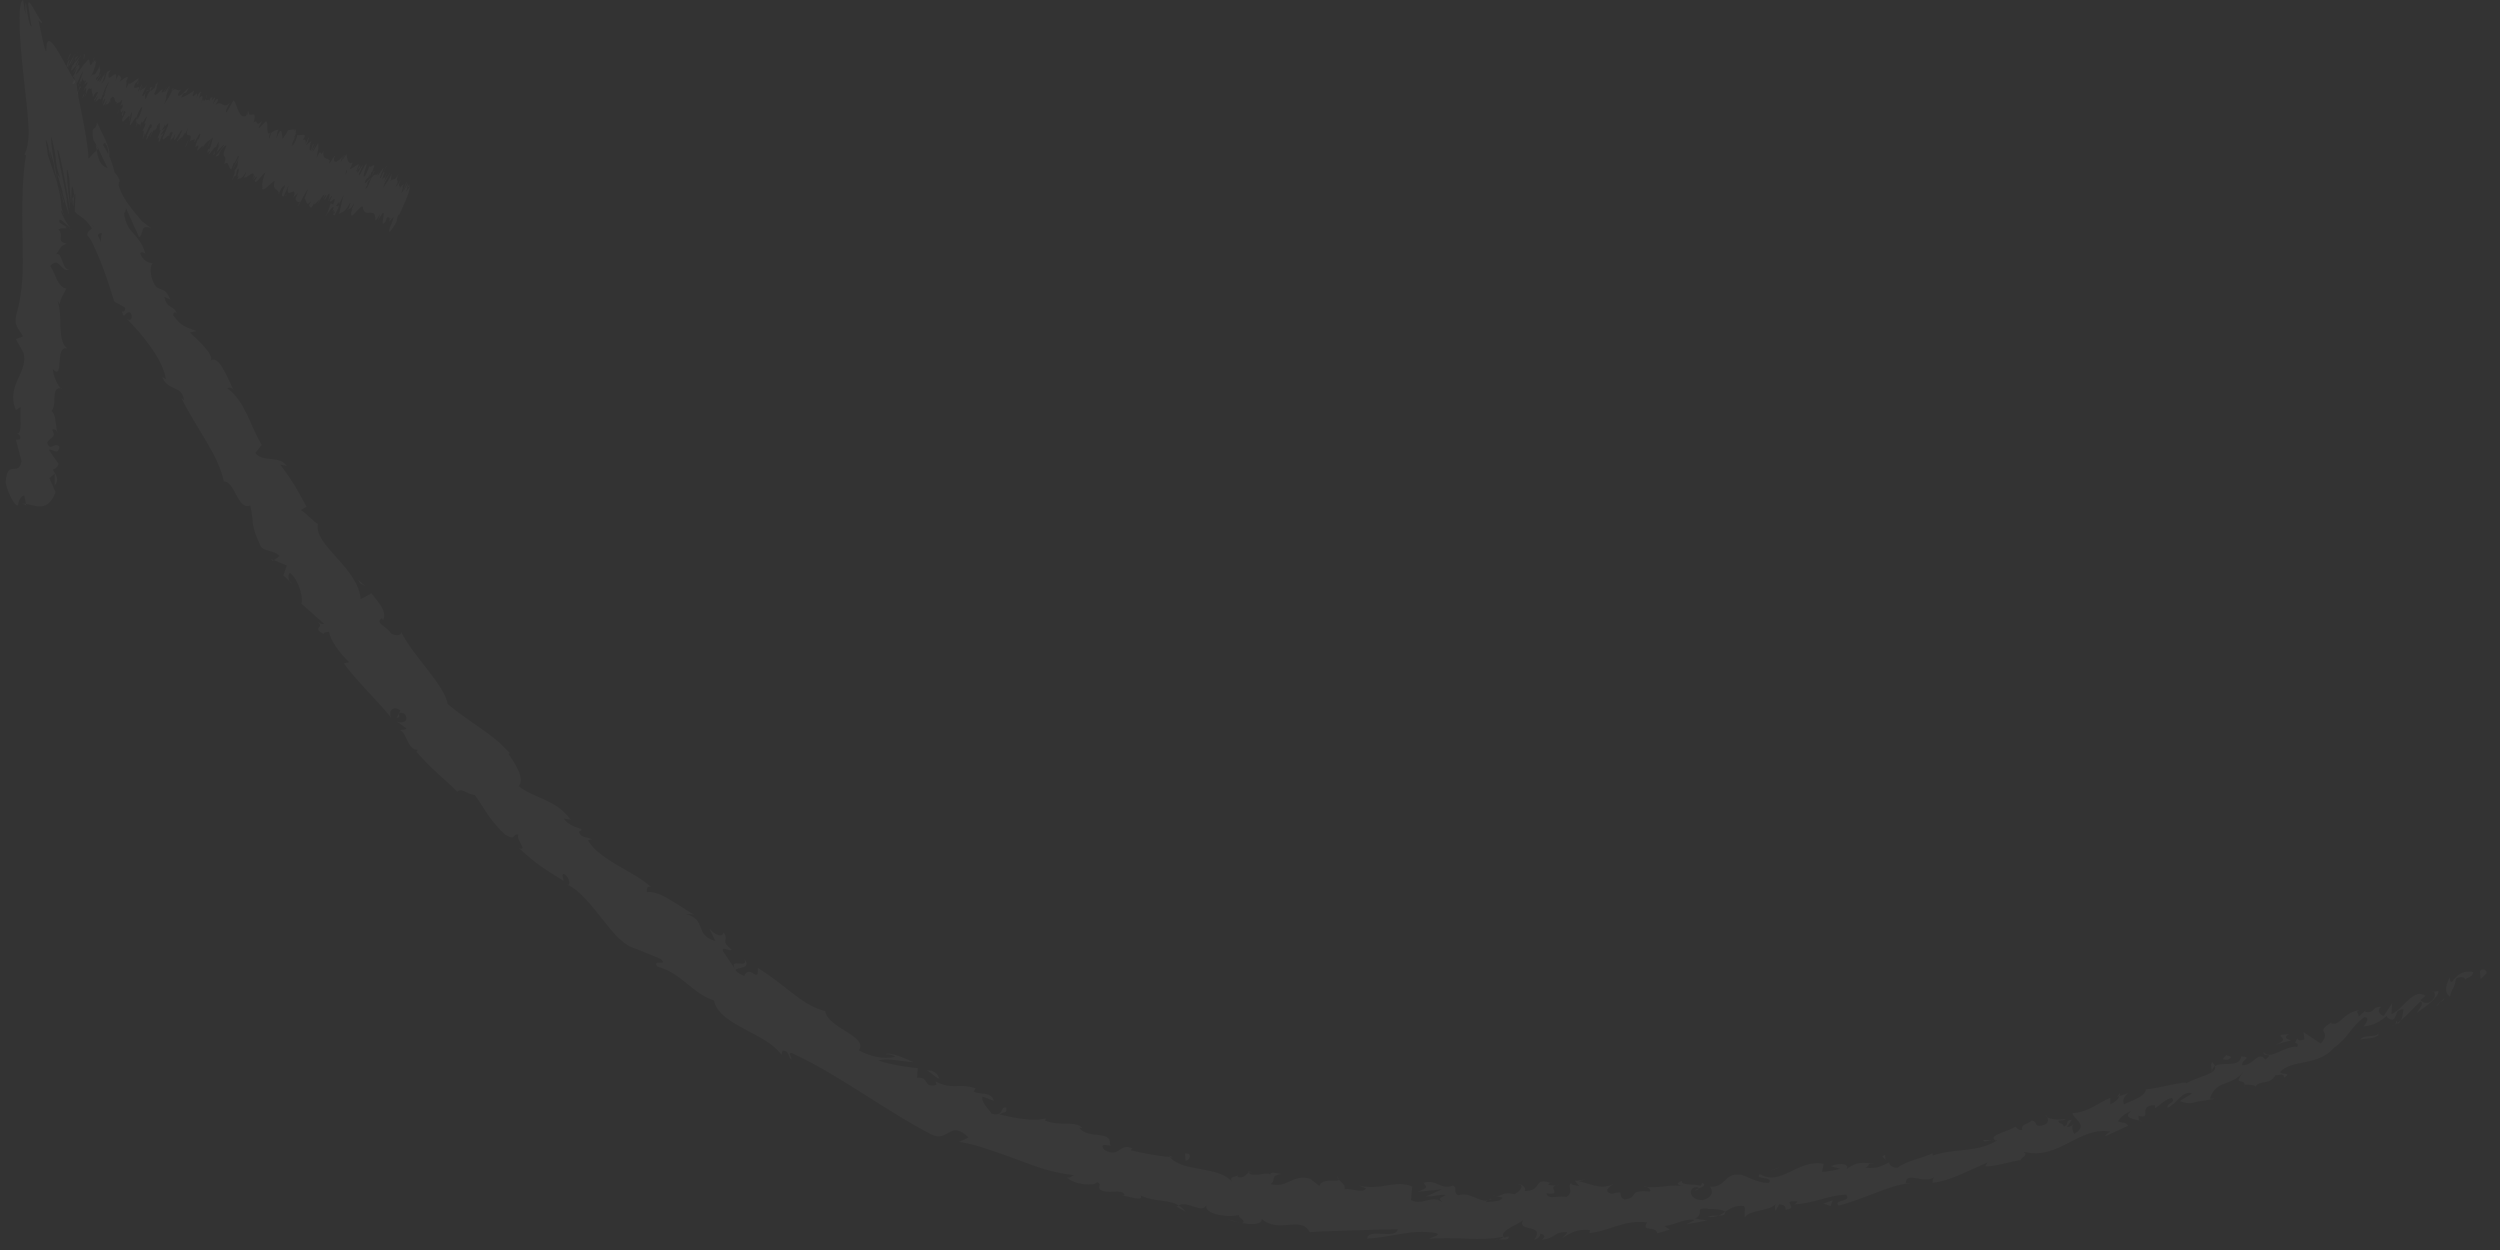 <?xml version="1.0" encoding="UTF-8"?> <svg xmlns="http://www.w3.org/2000/svg" width="166" height="83" viewBox="0 0 166 83" fill="none"><rect x="0" y="0" width="166" height="83" fill="#333333" stroke="none"/> <path d="M165.105 64.634C165.141 64.46 164.934 64.237 164.667 64.457L164.708 65.016L165.105 64.634Z" fill="white" fill-opacity="0.03"></path> <path d="M162.67 64.902C162.441 65.299 162.238 65.891 162.68 66.185C162.799 65.573 162.979 65.711 163.074 65.003C163.339 64.794 163.664 64.871 163.704 65.06C163.745 64.889 164.215 64.909 164.218 64.543C163.646 64.413 163.161 64.657 162.807 65.211C162.645 65.169 162.689 64.998 162.67 64.902Z" fill="white" fill-opacity="0.03"></path> <path d="M132.244 75.716L132.46 75.719C132.397 75.702 132.323 75.703 132.244 75.716Z" fill="white" fill-opacity="0.03"></path> <path d="M112.578 79.047C112.728 79.018 112.785 78.961 112.788 78.914C112.651 78.963 112.54 79.007 112.578 79.047Z" fill="white" fill-opacity="0.03"></path> <path d="M109.147 78.798C109.221 78.809 109.282 78.81 109.349 78.815C109.269 78.775 109.191 78.757 109.147 78.798Z" fill="white" fill-opacity="0.03"></path> <path d="M132.244 75.716L131.687 75.693C131.692 75.861 131.983 75.746 132.244 75.716Z" fill="white" fill-opacity="0.03"></path> <path d="M159.205 68.007C159.296 67.936 159.361 67.852 159.411 67.758C159.337 67.819 159.264 67.874 159.186 67.927C159.192 67.954 159.198 67.977 159.205 68.007Z" fill="white" fill-opacity="0.03"></path> <path d="M140.568 72.837L140.722 72.786C140.749 72.716 140.77 72.636 140.785 72.549L140.568 72.837Z" fill="white" fill-opacity="0.03"></path> <path d="M146.902 70.528C146.753 70.564 146.856 70.985 146.867 71.181C146.885 70.985 146.961 70.866 147.075 70.787C147.048 70.71 146.994 70.626 146.902 70.528Z" fill="white" fill-opacity="0.03"></path> <path d="M157.075 67.085L157.222 66.951C157.184 66.989 157.116 67.04 157.075 67.085Z" fill="white" fill-opacity="0.03"></path> <path d="M135.929 74.171C135.9 74.113 135.861 74.066 135.827 74.041C135.842 74.093 135.88 74.135 135.929 74.171Z" fill="white" fill-opacity="0.03"></path> <path d="M4.103 25.787C4.072 25.781 4.053 25.788 4.026 25.785C4.069 25.826 4.099 25.839 4.103 25.787Z" fill="white" fill-opacity="0.03"></path> <path d="M1.742 33.569L1.722 33.46C1.641 33.446 1.561 33.432 1.481 33.429L1.742 33.569Z" fill="white" fill-opacity="0.03"></path> <path d="M102.95 78.545C102.962 78.548 102.966 78.549 102.977 78.552C103.138 78.497 103.046 78.509 102.95 78.545Z" fill="white" fill-opacity="0.03"></path> <path d="M49.432 63.692C49.749 64.371 48.289 63.513 48.851 64.41C48.873 64.221 49.954 64.348 49.432 63.692Z" fill="white" fill-opacity="0.03"></path> <path d="M159.02 68.033C158.938 68.077 158.854 68.121 158.767 68.157C158.89 68.115 158.967 68.077 159.02 68.033Z" fill="white" fill-opacity="0.03"></path> <path d="M48.851 64.41L48.91 64.503C48.886 64.465 48.872 64.443 48.851 64.41Z" fill="white" fill-opacity="0.03"></path> <path d="M88.771 78.11C88.79 78.188 88.84 78.252 88.892 78.314C88.893 78.269 88.867 78.212 88.771 78.11Z" fill="white" fill-opacity="0.03"></path> <path d="M99.319 79.419L99.057 79.355C99.16 79.397 99.245 79.413 99.319 79.419Z" fill="white" fill-opacity="0.03"></path> <path d="M83.233 77.909C83.098 77.849 83.061 77.782 82.859 77.801C82.873 77.826 82.888 77.844 82.908 77.864C82.988 77.82 83.085 77.811 83.233 77.909Z" fill="white" fill-opacity="0.03"></path> <path d="M77.611 76.722C77.632 76.761 77.666 76.794 77.693 76.83C77.751 76.836 77.818 76.843 77.876 76.849L77.611 76.722Z" fill="white" fill-opacity="0.03"></path> <path d="M4.253 13.388C4.099 12.952 3.991 12.649 3.895 12.376C4.177 13.224 4.272 13.742 4.253 13.388Z" fill="white" fill-opacity="0.03"></path> <path d="M159.097 67.791C159.113 67.903 159.091 67.974 159.02 68.033C159.079 68 159.133 67.963 159.186 67.927C159.174 67.863 159.151 67.807 159.097 67.791Z" fill="white" fill-opacity="0.03"></path> <path d="M82.397 81.197L81.479 80.955C81.731 81.046 82.065 81.133 82.397 81.197Z" fill="white" fill-opacity="0.03"></path> <path d="M19.388 38.733L19.224 38.586C19.263 38.66 19.316 38.715 19.388 38.733Z" fill="white" fill-opacity="0.03"></path> <path d="M78.715 80.453C78.584 80.267 78.428 80.141 78.261 80.043C78.216 80.068 78.166 80.084 78.13 80.127L78.715 80.453Z" fill="white" fill-opacity="0.03"></path> <path d="M4.831 15.309C4.609 15.173 4.566 15.147 4.523 15.121C4.345 15.01 4.125 14.906 3.966 14.779C3.819 14.268 4.379 14.927 4.663 15.129C4.591 15.035 4.429 14.81 4.29 14.555C4.152 14.305 4.035 14.027 4.048 13.959C4.137 14.094 4.171 14.126 4.281 14.344C4.069 13.893 4.069 13.68 4.056 13.461C4.043 13.227 4.015 12.99 3.76 12.021C3.807 12.131 3.851 12.251 3.891 12.364C3.628 11.628 3.361 10.866 3.172 10.28C3.171 9.989 2.862 8.644 3.203 9.669C3.188 9.815 3.323 10.281 3.427 10.694L3.288 9.933C3.779 11.368 3.445 10.857 3.807 11.995C3.733 11.564 3.6 10.856 3.505 10.219C3.41 9.588 3.353 9.037 3.426 9.124C3.891 11.072 3.56 10.545 3.987 11.819C3.924 11.706 3.861 11.618 3.795 11.556C4.548 13.962 3.739 11.54 4.542 14.178C4.613 14.343 4.554 14.087 4.497 13.773C4.439 13.471 4.384 13.11 4.454 13.311C4.203 11.982 4.077 11.498 3.828 10.13C3.801 9.76 3.891 10.008 3.998 10.461C4.107 10.919 4.239 11.599 4.353 12.226C4.592 13.503 4.723 14.477 4.613 13.401C4.552 12.849 4.466 12.056 4.443 11.611C4.415 11.157 4.466 11.09 4.599 11.812C4.621 12.326 4.652 12.864 4.693 13.424C4.758 13.642 4.741 13.101 4.752 12.726C4.757 12.336 4.806 12.148 4.916 12.872C4.865 13.303 4.773 13.004 4.801 13.235C4.867 13.937 4.866 13.738 4.891 13.459C4.912 13.171 4.94 12.764 5.004 12.91L4.966 14.052C5.089 14.219 5.247 14.284 5.448 14.439C5.647 14.588 5.89 14.829 6.108 15.181C5.978 15.269 5.825 15.326 5.784 15.614C5.916 15.743 6.038 15.934 6.137 16.141L6.383 16.67C6.482 16.89 6.576 17.114 6.666 17.339C7.027 18.238 7.321 19.164 7.585 20.021L8.29 20.416C8.357 20.557 8.242 20.768 8.087 20.657C8.248 21.348 8.357 20.557 8.663 20.77C8.868 21.102 8.668 21.349 8.436 21.191C9.337 22.091 10.819 23.825 11.009 25.178L10.772 25.026C11.101 25.984 12.103 25.562 12.211 26.558L12.051 26.446C13.003 28.389 14.529 30.244 14.86 31.978C15.578 31.896 15.779 33.932 16.613 33.559C16.915 34.832 16.559 34.642 17.295 36.247C17.528 36.652 18.16 36.499 18.566 36.916L18.185 37.194L19.039 37.552L18.813 38.215L19.224 38.586C19.123 38.394 19.134 38.092 19.263 38.041C19.922 38.603 20.164 39.915 19.994 40.067L21.519 41.422C21.34 41.5 21.086 41.273 20.829 41.134C21.859 41.697 20.548 41.586 21.492 42.101C21.498 41.932 21.759 41.989 21.849 41.949C21.918 42.505 22.574 43.401 23.18 43.969L22.824 44.047C23.702 45.249 24.927 46.376 25.983 47.663C25.716 47.105 26.235 46.851 26.589 47.187L26.337 47.655C26.781 47.69 26.144 47.153 26.859 47.391C27.226 47.89 26.705 48.071 26.344 47.909L26.977 48.362C26.894 48.493 26.717 48.412 26.542 48.501C26.982 48.53 27.034 49.81 27.736 49.791L27.653 49.921C28.748 51.184 29.402 51.612 30.367 52.571C30.697 52.294 30.996 52.743 31.526 52.791C31.821 53.197 32.099 53.658 32.412 54.123C32.738 54.576 33.104 55.027 33.551 55.431C34.31 55.861 33.983 55.34 34.434 55.419C34.206 55.742 35.098 56.546 34.454 56.32C35.532 57.279 35.849 57.532 37.43 58.497C37.388 58.246 37.269 58.048 37.444 58.024C37.734 58.194 37.897 58.642 37.737 58.753L37.645 58.726C38.126 58.953 38.538 59.315 38.918 59.737C39.3 60.156 39.67 60.613 40.025 61.071C40.743 61.975 41.436 62.853 42.338 63.025L42.239 63.002L43.857 63.672C44.442 64.19 43.305 63.63 43.623 64.167C44.556 64.447 45.112 64.903 45.64 65.337C46.175 65.761 46.663 66.187 47.409 66.429C47.713 68.082 50.933 68.598 51.889 70.052L51.951 69.77C52.437 69.749 52.301 70.148 52.532 70.351C52.601 70.148 52.269 69.923 52.564 69.92C55.707 71.357 58.639 73.658 61.821 75.32C62.993 75.903 63.053 74.31 64.311 75.527L63.69 75.82C64.355 75.927 64.996 76.106 65.624 76.323C66.258 76.528 66.886 76.749 67.509 76.985C68.133 77.215 68.752 77.458 69.382 77.646C70.016 77.822 70.656 77.963 71.304 78.033C71.124 78.098 71.074 78.241 70.836 78.164C71.243 78.675 72.742 78.786 72.835 78.494C73.209 78.631 72.847 78.778 73.042 78.989C73.509 79.341 74.484 78.897 74.665 79.324C74.697 79.394 74.487 79.399 74.383 79.4C74.771 79.322 75.965 79.878 75.743 79.379C76.623 79.823 77.575 79.62 78.261 80.043C78.85 79.696 79.813 80.64 80.109 80.003C79.898 80.667 81.653 80.871 82.305 80.665C82.068 80.832 82.784 80.978 82.499 81.218C83.183 81.347 83.836 81.297 83.774 80.935C84.909 81.941 86.395 80.693 86.961 81.813C88.008 81.751 89.007 81.724 89.975 81.699C90.946 81.655 91.885 81.634 92.806 81.634C92.687 82.315 90.774 81.524 90.785 82.251C91.675 82.187 92.381 82.029 93.077 81.927C93.775 81.808 94.463 81.737 95.322 81.868C95.766 81.987 95.053 82.153 94.894 82.262C96.652 82.098 98.274 82.448 99.833 82.117C99.828 82.183 99.66 82.249 99.501 82.298C99.807 82.287 100.213 82.401 100.179 82.09L99.881 82.176C99.4 81.725 101.096 81.22 101.146 80.98C100.633 81.88 102.67 81.197 101.86 82.336C102.061 82.276 102.312 82.126 102.263 81.917C102.561 81.976 102.659 82.098 102.36 82.338C103.454 82.163 103.056 81.824 104.046 81.803C104.047 81.954 103.849 82.02 103.751 82.201C104.246 81.889 104.736 81.576 105.576 81.675C105.53 81.768 105.632 81.884 105.382 81.891C106.822 81.802 107.779 80.967 109.364 81.164C108.952 81.856 109.914 81.337 110.043 81.895L110.874 81.65L110.512 81.404C111.252 81.348 111.864 80.879 112.515 81.006L111.991 81.29C112.449 81.218 112.905 81.126 113.36 81.037L112.557 80.911C113.269 80.534 112.403 80.203 113.393 80.249C113.202 80.33 114.125 80.173 114.547 80.463C114.888 80.238 115.235 80.019 115.792 80.081C115.956 80.243 115.761 80.723 115.868 80.83C116.163 80.308 117.568 80.46 117.946 79.895C117.813 80.034 117.849 80.331 117.907 80.385L118.15 79.96C118.507 80.036 118.566 80.086 118.547 80.331C119.575 80.236 118.114 79.668 119.367 79.781C119.277 79.827 119.332 79.877 119.144 79.967C120.382 79.928 121.443 79.354 122.581 79.325C123.013 79.829 121.637 79.643 122.098 80.05C122.891 79.849 123.69 79.529 124.483 79.232C125.273 78.923 126.059 78.644 126.843 78.55L126.543 78.547C126.583 77.718 127.773 78.692 128.465 78.138C128.289 78.24 128.317 78.633 128.348 78.533C129.431 78.425 130.453 77.842 131.967 77.192L131.823 77.442C132.488 77.475 133.468 77.123 134.156 77.036C134.297 76.782 134.684 76.712 134.373 76.482C136.743 77.064 138.056 74.76 140.133 75.146C139.919 75.214 139.678 75.477 139.848 75.426L141.309 74.751C141.079 74.455 141.043 74.613 140.64 74.456C140.767 74.194 141.142 73.901 141.515 73.778C140.91 74.222 141.7 74.315 142.058 74.404C141.974 74.318 142.037 74.172 141.977 74.076C142.97 74.411 141.882 73.361 143.09 73.394L143.095 73.589C143.466 73.36 143.753 73.001 144.203 72.903C144.52 73.226 143.84 73.23 143.924 73.556C144.528 73.327 144.86 72.406 145.546 72.59C145.328 72.79 144.959 72.926 144.74 73.125C145.5 73.36 145.529 73.22 145.999 73.131L145.952 73.136L147.055 72.966L146.748 72.94C147.128 71.66 148.22 72.181 148.977 71.138C148.237 72.136 148.955 71.558 149.049 72.018C149.354 72.036 149.801 72.014 149.737 72.18C150.077 71.642 150.649 72.138 151.119 71.36C151.205 71.485 151.634 71.164 151.669 71.554C152.245 71.19 151.423 71.374 151.405 71.18C152.161 70.323 153.891 70.822 154.973 69.583C156.027 68.806 156.032 68.248 156.998 67.531C157.462 67.581 156.931 68.159 156.931 68.159C157.611 68.094 158.031 67.843 158.508 67.433C158.453 67.602 158.615 67.648 158.856 67.72C159.279 67.473 158.913 67.089 159.588 67.007C159.562 67.205 159.551 67.505 159.411 67.758C159.872 67.385 160.261 66.885 160.732 66.499C160.99 66.66 160.587 67.011 160.473 67.257C161.025 66.856 161.924 66.266 161.917 65.806L161.468 65.871C161.676 65.743 161.741 66.128 161.615 66.277C161.25 66.827 160.81 66.521 160.714 66.403L161.05 66.129C160.268 65.544 159.593 67.01 158.797 67.333L158.839 66.607L158.281 67.458C158.041 67.387 157.775 67.12 158.113 66.856C157.428 66.831 157.722 67.289 157.1 67.194C157.025 67.169 157.037 67.131 157.075 67.085L156.614 67.504C156.664 67.334 156.336 67.137 156.705 67.07C155.588 67.178 155.343 68.214 154.776 67.935L154.841 67.863C153.578 68.655 154.903 68.348 154.105 69.296L152.96 68.532L153.011 69.018C152.864 69.062 152.573 69.148 152.551 68.955C152.155 69.471 152.72 69.103 152.535 69.51C151.693 69.403 150.737 70.467 150.302 69.843C150.192 70.27 151.056 69.829 150.422 70.355C149.914 69.695 149.63 70.815 148.87 70.722C148.91 70.262 149.579 70.232 148.821 70.136C148.703 70.937 147.552 70.464 147.075 70.787C147.248 71.318 146.009 71.439 145.18 71.93C145.174 71.74 143.398 72.247 142.5 72.336L142.494 72.24C142.517 72.829 141.622 73.021 141.027 73.333C140.946 73.006 141.018 72.844 141.309 72.589L140.722 72.786C140.639 73.002 140.483 73.152 140.12 73.338L140.138 72.891C139.365 73.176 138.701 73.861 137.603 73.911C137.658 74.303 138.736 74.701 137.73 75.286C137.628 75.096 137.483 74.762 137.74 74.592C137.656 74.646 137.462 74.864 137.248 74.831L137.576 74.359C137.067 74.353 137.42 74.719 137.037 74.797C136.958 74.506 136.699 74.671 136.684 74.426C136.771 74.37 137.045 74.451 137.154 74.296C136.718 74.366 136.161 74.343 135.929 74.171C136.014 74.326 136.043 74.561 135.746 74.687C134.958 74.939 135.374 74.417 134.868 74.403C134.735 74.663 134.167 74.59 134.275 75.028C134.041 75.089 133.941 74.898 133.819 74.805C133.46 75.108 131.908 75.381 132.496 75.719L132.61 75.72C132.593 75.734 132.57 75.742 132.548 75.757C131.297 76.54 129.658 76.239 128.345 76.728L128.313 76.581C127.542 76.937 126.533 77.096 126.018 77.527C125.776 77.577 125.392 77.376 125.457 77.179C124.859 77.418 124.822 77.603 123.874 77.54C124.449 77.158 123.613 77.358 124.477 77.221C123.644 77.265 123.415 77.046 122.623 77.618C122.846 77.183 121.925 77.252 121.561 77.437L122.178 77.604C121.755 77.738 121.371 77.779 120.98 77.812L121.099 77.276C119.348 76.934 118.273 78.816 116.849 77.955C116.458 78.369 117.789 78.078 117.455 78.543C116.675 78.583 115.779 77.971 115.541 78.002C114.459 77.86 114.654 78.856 113.527 78.795C113.688 78.958 113.878 79.424 113.067 79.688C112.284 79.71 112.038 79.04 112.509 78.84C112.692 78.804 112.789 78.852 112.788 78.914C113.03 78.82 113.345 78.705 113.02 78.544L112.939 78.735C112.538 78.603 111.482 78.719 111.702 78.398C111.138 78.621 111.482 78.716 111.923 78.771C110.91 78.598 110.38 78.901 109.349 78.815C109.518 78.901 109.682 79.099 109.521 79.112C108.01 78.998 108.888 79.5 107.877 79.646C107.282 79.406 108.041 78.975 107.035 79.269C106.402 79.121 106.877 78.797 107.114 78.634C106.208 79.05 105.374 78.493 104.846 78.446L105.326 78.284C105.039 78.38 104.801 78.386 104.559 78.393L104.85 78.746C104.561 78.692 104.319 78.7 104.32 78.549C104.032 78.796 104.567 79.144 103.989 79.489C103.601 79.317 102.823 79.73 102.681 79.242C103.889 79.38 102.539 78.768 103.553 78.659C103.359 78.722 103.12 78.733 102.832 78.672C102.788 78.618 102.872 78.573 102.95 78.545C101.797 78.121 102.431 79.091 101.237 79.086C101.387 78.814 100.959 78.573 100.766 78.632C101.244 78.635 100.997 79.083 100.554 79.293C99.789 79.089 99.721 79.455 99.319 79.419L99.776 79.529C99.618 79.796 99.233 79.752 98.695 79.824C98.654 79.612 99.185 79.69 98.995 79.593C98.389 80.054 97.664 79.067 96.829 79.368C96.452 79.173 96.81 78.862 96.481 78.721C95.543 79.021 95.502 78.294 94.521 78.531C94.778 78.91 94.834 78.824 94.127 79.14L95.739 78.973L94.684 79.445C95.168 79.477 95.717 79.273 96.003 79.351C95.5 79.62 95.553 79.533 95.771 79.848C95.136 79.265 94.436 80.093 93.689 79.681L93.774 78.783C92.663 78.306 91.708 79.072 90.24 78.722L90.702 78.92C90.465 79.265 89.778 78.885 89.282 78.964C89.361 78.669 89.074 78.525 88.892 78.314C88.89 78.539 87.815 78.161 87.602 78.742L86.994 78.268C85.831 77.93 85.51 78.908 84.373 78.627C84.771 78.358 84.286 78.065 85.089 77.954C84.708 77.891 84.375 77.783 84.335 77.989C84.144 77.772 83.206 78.223 82.908 77.864C82.724 77.963 82.613 78.263 82.19 78.155C82.155 78.087 82.219 78.01 82.219 78.01C82.191 78.155 81.511 78.079 81.822 78.479C81.323 77.896 80.498 77.778 79.696 77.623C78.894 77.471 78.103 77.34 77.693 76.83C76.843 76.754 75.84 76.556 75.091 76.381C75.163 76.306 75.133 76.236 75.265 76.305C74.321 75.756 74.402 76.968 73.319 76.345C72.866 75.701 74.01 76.272 73.693 75.985C73.812 74.999 72.266 75.682 71.665 74.889L71.869 74.892C71.389 74.379 70.31 74.819 69.384 74.393C69.384 74.393 69.459 74.327 69.439 74.254C68.624 74.493 67.32 74.222 66.356 73.999C66.778 73.752 66.843 73.971 66.812 73.536C66.387 73.424 66.704 74.176 65.851 73.949C65.664 73.644 65.148 73.234 65.231 72.813L66 73.1C65.814 72.436 65.011 72.719 64.645 72.469L64.788 72.269C63.596 71.877 63.343 72.413 62.125 71.81L62.178 72.033C61.255 72.267 61.752 71.472 60.892 71.567L60.945 70.928C60.433 70.876 59.152 70.712 58.313 70.413C58.965 70.234 59.97 70.509 60.66 70.529C60.22 70.333 59.178 69.838 58.815 69.995C59.016 70.031 59.3 70.01 59.43 70.179C58.691 70.337 57.882 70.189 57.021 69.742C57.708 68.818 54.954 68.266 54.796 67.139C53.941 66.925 53.251 66.437 52.556 65.898C51.865 65.352 51.149 64.787 50.316 64.263C50.394 65.416 49.825 63.961 49.407 64.807C48.989 64.597 48.851 64.484 48.851 64.41L48.01 63.166C47.892 62.758 48.49 63.243 48.574 63.047C47.785 62.425 48.453 62.486 48.049 61.913C47.965 62.266 47.484 62.106 47.103 61.657L47.499 62.485C46.073 62.053 46.988 61.13 45.56 60.687L46.096 60.718C45.754 60.572 45.219 60.173 44.641 59.833C44.072 59.48 43.473 59.167 42.958 59.237C42.925 59.072 42.955 58.767 43.245 58.914C42.61 58.322 41.726 57.881 40.92 57.408C40.129 56.919 39.398 56.424 39.045 55.804L39.297 55.722C39.01 55.557 38.585 55.667 38.435 55.228C38.514 55.172 38.687 55.145 38.584 55.037C38.4 54.984 37.664 54.763 37.451 54.36L37.892 54.426C36.878 53.039 35.582 53.081 34.434 52.198C34.912 51.725 34.145 50.61 33.764 50.057L33.849 50.008C33.2 49.267 32.512 48.77 31.82 48.291C31.141 47.801 30.438 47.35 29.729 46.75C29.499 45.444 27.461 43.617 26.628 41.945C26.708 42.236 26.188 42.236 25.928 42.025C25.756 41.616 24.831 41.371 25.359 41.05L25.442 41.179C25.726 40.551 25.069 39.949 24.667 39.391L23.951 39.785C23.781 37.676 20.816 36.205 21.115 34.794C20.699 34.552 20.392 34.109 19.977 33.867L20.351 33.645C19.777 32.58 19.506 32.042 18.609 30.849L19.035 30.938C18.605 30.221 17.403 30.716 16.958 30.074L17.381 29.536C16.601 28.289 16.343 26.72 15.089 25.774C15.183 25.747 15.367 25.69 15.511 25.881C15.342 25.58 15.094 24.954 14.811 24.483C14.543 24.003 14.232 23.682 13.905 24.01C14.401 23.712 13.223 22.657 12.613 22.081L13.048 21.985C12.245 21.659 12.103 21.71 11.516 20.959C11.457 20.738 11.724 20.628 11.77 20.938C11.614 20.182 11.12 20.628 10.916 19.719L11.31 19.891C10.993 19.197 10.89 19.318 10.417 19.09C10.047 18.74 9.855 17.749 10.149 17.476C9.892 17.491 9.42 17.259 9.316 16.808C9.419 16.689 9.574 16.794 9.651 16.848C9.492 16.215 9.165 15.849 8.876 15.518C8.726 15.338 8.605 15.228 8.484 14.99C8.364 14.754 8.28 14.502 8.241 14.164C8.345 14.049 8.367 13.928 8.357 13.804C8.506 14.136 8.648 14.453 8.776 14.739C8.807 14.81 8.838 14.88 8.868 14.948C8.89 14.995 8.912 15.04 8.933 15.084C8.974 15.171 9.012 15.251 9.046 15.323C9.182 15.614 9.254 15.784 9.222 15.757C9.575 15.583 9.268 14.827 10.05 15.165C9.907 15.054 9.736 14.923 9.552 14.78C9.504 14.739 9.464 14.72 9.408 14.659C9.349 14.591 9.29 14.52 9.23 14.449C9.117 14.312 9.002 14.173 8.885 14.032C8.437 13.474 8.071 12.954 7.884 12.321C7.885 12.23 7.886 12.14 7.906 12.037L7.988 12.108C7.894 11.807 7.762 11.607 7.624 11.467C7.499 11.036 7.418 10.741 7.261 10.382C7.362 9.804 6.707 8.734 6.442 8.115C6.316 8.905 6.019 8.085 6.209 9.38C6.181 9.242 6.27 9.387 6.438 9.708C6.48 9.767 6.525 9.85 6.559 9.862C6.55 9.871 6.539 9.88 6.528 9.887C6.692 10.224 6.905 10.665 7.147 11.166C6.835 11.02 6.584 10.931 6.419 9.984C6.192 10.172 5.982 10.42 5.879 10.53C5.8 8.88 5.187 6.731 5.088 5.567C4.658 4.902 4.177 3.918 3.771 3.277C3.369 2.644 3.057 2.387 3.073 3.411C2.949 3.381 2.721 2.046 2.56 1.374C2.63 1.332 2.783 1.708 2.787 1.433C2.626 1.325 2.328 0.698 2.108 0.359C1.999 0.191 1.912 0.099 1.88 0.198C1.876 0.21 1.873 0.225 1.871 0.244C1.868 0.259 1.866 0.275 1.878 0.365C1.899 0.524 1.918 0.669 1.936 0.801C1.978 1.098 2.029 1.408 2.091 1.74C1.962 1.771 1.851 1.087 1.779 0.597C1.706 0.111 1.669 -0.13 1.685 0.955L1.539 0.011C1.312 0.018 1.265 0.89 1.308 1.971C1.352 3.063 1.486 4.374 1.617 5.549C1.748 6.734 1.874 7.779 1.894 8.578C1.913 9.388 1.827 9.936 1.521 10.465C1.598 10.304 1.633 10.229 1.725 10.323C1.573 11.144 1.508 12.226 1.485 13.311C1.474 13.856 1.472 14.405 1.476 14.946L1.502 16.202C1.539 17.779 1.539 19.349 1.09 20.849C0.901 21.703 1.26 21.808 1.52 22.34L1.051 22.513L1.56 23.425C1.914 24.708 0.36 25.595 1.053 27.227L1.371 27.028C1.295 27.605 1.502 28.866 1.146 28.759C1.201 28.819 1.465 28.958 1.296 29.179L1.053 29.189L1.428 30.622C1.221 31.719 0.471 30.422 0.377 32.028C0.453 32.628 1.033 33.749 1.202 33.53C1.221 33.289 1.371 32.919 1.614 32.907L1.722 33.46C2.433 33.58 3.155 34.019 3.692 32.692L3.283 31.745L3.638 31.454L3.637 32.241C3.975 31.804 3.695 31.513 3.507 31.19C3.693 31.12 3.826 30.993 3.899 30.81L3.244 29.872C3.526 29.77 3.787 30.3 3.958 29.689C3.654 29.25 3.32 30.083 3.133 29.365C3.47 28.927 3.731 29.065 3.469 28.533C3.654 28.464 3.769 28.579 3.844 28.789C3.637 28.316 3.786 27.55 3.413 27.298C3.827 26.843 3.352 25.72 4.026 25.785C3.869 25.634 3.522 24.945 3.507 24.515C4.294 25.323 3.601 22.91 4.463 23.143C3.752 22.542 4.2 21.037 3.826 19.998C3.882 20.057 3.996 20.174 3.956 20.263C4.033 19.686 4.258 19.525 4.405 19.157C3.807 19.066 3.695 18.161 3.339 17.664C3.938 16.972 4.032 18.115 4.595 17.909C4.107 17.93 4.145 16.663 3.732 16.892C4.106 16.36 3.92 16.43 4.426 16.165C4.051 16.107 4.023 15.979 4.032 15.809C4.037 15.724 4.051 15.628 4.036 15.524C4.02 15.436 3.978 15.268 3.862 15.25C4.24 15.009 4.565 15.338 4.344 15.055C4.458 15.071 4.58 15.169 4.674 15.223C4.765 15.284 4.831 15.309 4.831 15.309ZM6.207 15.05L6.201 15.058C6.146 14.966 6.099 14.886 6.069 14.836C6.098 14.881 6.138 14.943 6.207 15.05ZM6.699 16.077C6.635 15.909 6.579 15.778 6.495 15.608C6.598 15.477 6.741 15.419 6.79 15.544C6.683 15.549 6.722 15.838 6.699 16.077ZM6.973 9.489C7.182 9.798 7.205 10.056 7.186 10.23C7.098 10.057 6.993 9.863 6.853 9.629C6.841 9.643 6.823 9.648 6.81 9.665C6.861 9.575 6.913 9.499 6.973 9.489Z" fill="white" fill-opacity="0.03"></path> <path d="M6.438 9.708C6.412 9.674 6.391 9.678 6.359 9.62C6.38 9.747 6.4 9.863 6.419 9.984C6.456 9.951 6.494 9.917 6.528 9.887C6.498 9.826 6.467 9.764 6.438 9.708Z" fill="white" fill-opacity="0.03"></path> <path d="M132.496 75.719L132.46 75.719C132.494 75.728 132.524 75.736 132.548 75.757C132.519 75.744 132.515 75.731 132.496 75.719Z" fill="white" fill-opacity="0.03"></path> <path d="M18.097 37.257L18.185 37.194L18.019 37.121L18.097 37.257Z" fill="white" fill-opacity="0.03"></path> <path d="M142.058 74.404C142.088 74.434 142.135 74.462 142.214 74.47C142.199 74.446 142.135 74.425 142.058 74.404Z" fill="white" fill-opacity="0.03"></path> <path d="M145.999 73.131L146.603 73.076C146.334 73.081 146.146 73.103 145.999 73.131Z" fill="white" fill-opacity="0.03"></path> <path d="M149.058 72.214C149.068 72.129 149.058 72.07 149.049 72.018L149.042 72.019L149.058 72.214Z" fill="white" fill-opacity="0.03"></path> <path d="M99.501 82.298C99.458 82.299 99.416 82.303 99.378 82.314C99.086 82.39 99.283 82.362 99.501 82.298Z" fill="white" fill-opacity="0.03"></path> <path d="M114.547 80.463C114.398 80.559 114.249 80.654 114.088 80.721C114.359 80.723 114.568 80.707 114.547 80.463Z" fill="white" fill-opacity="0.03"></path> <path d="M82.498 81.224L82.499 81.218L82.397 81.197L82.498 81.224Z" fill="white" fill-opacity="0.03"></path> <path d="M113.391 80.793C113.667 80.848 113.889 80.804 114.088 80.721C113.866 80.718 113.604 80.703 113.391 80.793Z" fill="white" fill-opacity="0.03"></path> <path d="M161.78 66.782L161.926 66.728C161.91 66.704 161.908 66.679 161.911 66.658L161.78 66.782Z" fill="white" fill-opacity="0.03"></path> <path d="M161.911 66.658L162.04 66.535C161.97 66.571 161.911 66.604 161.911 66.658Z" fill="white" fill-opacity="0.03"></path> <path d="M162.311 66.275L162.04 66.535C162.151 66.479 162.295 66.421 162.311 66.275Z" fill="white" fill-opacity="0.03"></path> <path d="M157.888 68.452L157.911 68.614C157.921 68.574 157.915 68.52 157.888 68.452Z" fill="white" fill-opacity="0.03"></path> <path d="M156.74 69.028C157.033 68.933 157.581 69.013 157.927 68.743L157.911 68.614C157.828 68.912 156.894 68.668 156.74 69.028Z" fill="white" fill-opacity="0.03"></path> <path d="M151.086 69.372L152.116 69.083C151.879 69.001 151.568 68.889 151.997 68.667C150.571 68.719 152.397 68.905 151.086 69.372Z" fill="white" fill-opacity="0.03"></path> <path d="M147.941 70.365C148.446 70.091 147.847 70.143 147.842 70.045C147.56 70.314 147.492 70.38 147.941 70.365Z" fill="white" fill-opacity="0.03"></path> <path d="M125.194 77.079L125.17 76.685C124.753 76.829 125.197 76.834 125.194 77.079Z" fill="white" fill-opacity="0.03"></path> <path d="M121.081 79.916L121.552 80.085L121.692 79.694L121.081 79.916Z" fill="white" fill-opacity="0.03"></path> <path d="M117.977 77.597L118.157 77.515L117.458 77.756L117.977 77.597Z" fill="white" fill-opacity="0.03"></path> <path d="M78.692 76.583L78.712 77.082C79.019 77.064 79.198 76.551 78.692 76.583Z" fill="white" fill-opacity="0.03"></path> <path d="M62.376 71.629C62.305 71.332 61.934 70.994 61.565 71.086C61.9 71.275 62.172 71.605 62.376 71.629Z" fill="white" fill-opacity="0.03"></path> <path d="M23.922 38.741L24.259 38.918L23.761 38.483L23.922 38.741Z" fill="white" fill-opacity="0.03"></path> <path d="M4.628 3.626C4.565 3.741 4.454 4.018 4.509 3.978L4.732 3.522L4.628 3.626Z" fill="white" fill-opacity="0.03"></path> <path d="M4.478 4.579C4.612 4.37 4.826 3.993 4.984 3.555C4.755 3.986 4.826 3.796 4.557 4.31C4.501 4.351 4.564 4.137 4.643 3.968C4.581 4.082 4.636 3.845 4.494 4.129C4.382 4.507 4.429 4.544 4.612 4.27C4.581 4.378 4.517 4.495 4.478 4.579Z" fill="white" fill-opacity="0.03"></path> <path d="M7.341 6.654L7.344 6.59C7.337 6.622 7.336 6.642 7.341 6.654Z" fill="white" fill-opacity="0.03"></path> <path d="M9.198 7.744C9.178 7.749 9.152 7.793 9.133 7.834C9.161 7.81 9.184 7.786 9.198 7.744Z" fill="white" fill-opacity="0.03"></path> <path d="M9.314 8.4C9.313 8.382 9.31 8.373 9.308 8.36C9.297 8.405 9.295 8.432 9.314 8.4Z" fill="white" fill-opacity="0.03"></path> <path d="M7.341 6.654L7.33 6.822C7.399 6.672 7.352 6.698 7.341 6.654Z" fill="white" fill-opacity="0.03"></path> <path d="M5.396 3.644C5.375 3.662 5.347 3.702 5.315 3.755C5.332 3.738 5.348 3.725 5.363 3.717C5.374 3.692 5.384 3.67 5.396 3.644Z" fill="white" fill-opacity="0.03"></path> <path d="M6.313 6.662L6.297 6.656C6.269 6.707 6.238 6.769 6.202 6.839L6.313 6.662Z" fill="white" fill-opacity="0.03"></path> <path d="M5.616 6.451C5.624 6.474 5.798 6.082 5.878 5.911C5.8 6.07 5.756 6.143 5.73 6.168C5.697 6.243 5.661 6.334 5.616 6.451Z" fill="white" fill-opacity="0.03"></path> <path d="M4.859 5.308L4.817 5.354C4.829 5.339 4.844 5.327 4.859 5.308Z" fill="white" fill-opacity="0.03"></path> <path d="M6.752 6.95C6.728 7.009 6.708 7.061 6.698 7.093C6.719 7.044 6.737 6.996 6.752 6.95Z" fill="white" fill-opacity="0.03"></path> <path d="M26.631 11.891C26.618 11.918 26.612 11.937 26.601 11.961C26.622 11.923 26.631 11.891 26.631 11.891Z" fill="white" fill-opacity="0.03"></path> <path d="M26.565 14.174L26.545 14.191C26.512 14.265 26.479 14.338 26.448 14.411L26.565 14.174Z" fill="white" fill-opacity="0.03"></path> <path d="M9.712 9.166L9.713 9.157C9.677 9.196 9.69 9.192 9.712 9.166Z" fill="white" fill-opacity="0.03"></path> <path d="M15.478 11.273C15.565 10.893 15.776 10.864 15.848 10.43C15.79 10.589 15.496 11.009 15.478 11.273Z" fill="white" fill-opacity="0.03"></path> <path d="M5.39 3.703C5.401 3.702 5.412 3.703 5.42 3.711C5.413 3.692 5.404 3.69 5.39 3.703Z" fill="white" fill-opacity="0.03"></path> <path d="M15.848 10.43L15.855 10.386C15.852 10.404 15.85 10.415 15.848 10.43Z" fill="white" fill-opacity="0.03"></path> <path d="M11.229 9.531C11.256 9.46 11.273 9.405 11.289 9.352C11.272 9.392 11.254 9.443 11.229 9.531Z" fill="white" fill-opacity="0.03"></path> <path d="M10.415 8.521L10.419 8.585C10.424 8.544 10.415 8.521 10.415 8.521Z" fill="white" fill-opacity="0.03"></path> <path d="M12.016 9.206C12.017 9.243 11.999 9.299 12.041 9.254C12.048 9.233 12.052 9.219 12.056 9.204C12.025 9.254 12.005 9.276 12.016 9.206Z" fill="white" fill-opacity="0.03"></path> <path d="M12.587 9.446C12.596 9.414 12.602 9.39 12.61 9.362C12.601 9.368 12.583 9.376 12.583 9.376L12.587 9.446Z" fill="white" fill-opacity="0.03"></path> <path d="M24.817 11.345C24.782 11.461 24.737 11.587 24.692 11.711C24.803 11.426 24.93 11.362 24.817 11.345Z" fill="white" fill-opacity="0.03"></path> <path d="M5.301 3.866C5.347 3.768 5.373 3.72 5.39 3.703C5.39 3.703 5.373 3.71 5.363 3.717C5.336 3.775 5.312 3.829 5.301 3.866Z" fill="white" fill-opacity="0.03"></path> <path d="M13.374 6.101L13.439 6.198C13.43 6.148 13.406 6.115 13.374 6.101Z" fill="white" fill-opacity="0.03"></path> <path d="M20.704 9.663L20.745 9.624C20.741 9.612 20.729 9.62 20.704 9.663Z" fill="white" fill-opacity="0.03"></path> <path d="M13.733 6.253C13.69 6.4 13.672 6.488 13.667 6.548C13.684 6.518 13.699 6.495 13.721 6.45L13.733 6.253Z" fill="white" fill-opacity="0.03"></path> <path d="M25.689 11.03C25.607 10.983 25.43 11.521 25.285 11.811C25.119 11.915 25.401 11.409 25.479 11.128C25.356 11.239 25.103 11.694 25.064 11.653C25.097 11.566 25.101 11.531 25.157 11.429C24.913 11.812 24.947 11.363 24.646 11.848C24.659 11.8 24.677 11.751 24.692 11.711C24.593 11.976 24.481 12.245 24.398 12.432C24.355 12.424 24.185 12.729 24.316 12.383C24.335 12.404 24.396 12.268 24.452 12.167L24.349 12.296C24.521 11.793 24.476 12.152 24.631 11.79C24.484 11.915 24.219 12.28 24.218 12.116C24.41 11.634 24.428 12.016 24.529 11.557L24.545 11.779C24.796 10.996 24.58 11.856 24.859 11.023C24.794 10.832 24.616 11.207 24.553 11.015C24.412 11.268 24.394 11.411 24.253 11.665C23.874 12.067 24.629 10.406 24.229 10.987C24.059 11.291 23.787 11.889 23.833 11.531L24.095 11.005C23.998 10.901 23.695 11.752 23.725 11.336C23.838 11.133 23.896 11.197 23.905 11.125C24.006 10.665 23.716 11.407 23.654 11.38L23.846 10.897C23.687 10.918 23.399 11.204 23.221 11.231C23.289 11.092 23.378 10.953 23.407 10.793C23.127 10.956 23.053 10.574 23.003 10.217L22.761 10.602C22.748 10.591 22.812 10.403 22.863 10.331C22.863 10.146 22.747 10.591 22.646 10.739C22.596 10.752 22.697 10.481 22.774 10.367C22.507 10.667 22.116 10.978 22.181 10.484L22.258 10.371C22.233 10.163 21.787 11.17 21.862 10.748L21.91 10.682C21.777 10.414 21.383 10.693 21.49 10.003C21.205 10.584 21.395 9.65 21.027 10.472C21.083 10.011 21.181 9.877 21.13 9.53C21.102 9.473 20.842 10.018 20.749 10.081L20.933 9.648L20.663 10.07L20.845 9.535L20.745 9.624C20.755 9.659 20.705 9.836 20.649 9.96C20.484 10.121 20.579 9.574 20.672 9.351L20.323 9.635C20.401 9.463 20.459 9.417 20.532 9.316C20.24 9.715 20.709 8.852 20.441 9.217C20.412 9.321 20.324 9.472 20.284 9.559C20.35 9.277 20.243 9.229 20.117 9.306L20.26 9.014C20.149 8.877 19.897 9.029 19.738 8.955C19.736 9.119 19.501 9.631 19.433 9.66L19.61 9.195C19.458 9.465 19.585 9.388 19.375 9.708C19.337 9.63 19.557 9.171 19.656 9.036L19.515 9.164C19.569 9.026 19.617 8.961 19.696 8.789C19.545 9.061 19.767 8.276 19.512 8.751L19.567 8.613C19.407 8.541 19.267 8.668 19.127 8.635C18.955 9.029 18.942 8.92 18.765 9.222C18.723 9.055 18.749 8.699 18.619 8.684C18.454 8.846 18.452 9.008 18.315 9.228C18.463 8.865 18.333 8.849 18.504 8.617C18.34 8.616 18.296 8.613 17.995 8.83C17.951 8.986 17.945 9.059 17.881 9.177C17.824 9.222 17.873 8.995 17.952 8.824L17.976 8.79C17.547 9.246 17.97 7.548 17.491 8.231L17.516 8.198L17.186 8.519C17.137 8.425 17.347 8.268 17.387 8.021C16.953 8.547 17.146 7.816 16.83 8.155C17.172 7.046 16.4 8.06 16.539 7.318L16.441 7.572C16.297 7.8 16.454 7.409 16.45 7.34C16.371 7.535 16.396 7.582 16.314 7.708C15.853 7.869 15.786 7.052 15.543 6.682C15.447 6.562 14.919 7.945 15.018 7.282L15.261 6.836C14.772 7.286 14.757 6.599 14.309 6.968C14.369 6.866 14.429 6.728 14.453 6.739C14.545 6.38 14.268 6.642 14.149 6.916C14.125 6.869 14.247 6.664 14.283 6.513C14.317 6.292 13.968 6.888 14.084 6.541C14.103 6.484 14.146 6.437 14.167 6.416C14.062 6.564 14.026 6.307 13.892 6.709C13.88 6.484 13.642 6.809 13.667 6.548C13.432 6.962 13.599 6.27 13.32 6.878C13.599 6.245 13.378 6.297 13.192 6.571C13.294 6.387 13.226 6.35 13.363 6.094C13.293 6.075 13.182 6.167 13.053 6.498C13.257 5.686 12.545 7.005 12.894 6.002C12.55 6.259 12.268 6.413 12.027 6.486C12.305 5.855 12.25 6.506 12.527 5.838C12.247 6.027 11.917 6.53 11.815 6.306C11.809 6.201 11.957 6.042 12.018 5.94C11.738 6.129 11.717 5.744 11.42 6.025C11.445 5.967 11.489 5.909 11.525 5.867C11.487 5.875 11.496 5.745 11.376 6.034L11.438 5.968C11.306 6.406 10.947 6.792 10.847 7.01C11.251 6.206 10.788 6.74 11.315 5.731C11.272 5.777 11.189 5.903 11.111 6.097C11.107 6.029 11.146 5.913 11.269 5.706C11.096 5.817 11.002 6.14 10.909 6.092C10.969 5.953 11.012 5.907 11.092 5.747C10.927 5.999 10.762 6.25 10.732 6.098C10.773 6.016 10.81 5.903 10.833 5.915C10.676 5.897 10.286 6.538 10.246 6.211C10.55 5.624 10.279 5.989 10.496 5.461L10.347 5.582L10.271 5.851C10.203 5.812 9.976 6.167 9.988 5.969L10.134 5.775L9.956 5.817L9.947 6.049C9.759 6.288 9.67 6.716 9.637 6.529C9.68 6.483 9.568 6.492 9.663 6.167C9.556 6.318 9.445 6.477 9.447 6.325C9.505 6.151 9.707 5.749 9.746 5.634C9.523 6.058 9.525 5.684 9.281 6.133C9.343 6.029 9.462 5.754 9.481 5.696L9.298 6.04C9.314 5.912 9.333 5.855 9.432 5.638C9.36 5.53 9.179 6.317 9.183 5.979C9.204 5.954 9.223 5.899 9.265 5.854C9.21 5.653 8.938 5.982 8.903 5.76C9.097 5.219 9.055 5.672 9.208 5.211C9.009 5.239 8.61 5.704 8.51 5.515L8.514 5.585C8.174 6.321 8.558 5.168 8.33 5.487C8.373 5.44 8.532 5.084 8.492 5.165C8.438 5.001 8.199 5.257 7.94 5.424L8.041 5.241C8.053 5.043 7.921 5.073 7.891 4.958C7.79 5.14 7.765 5.093 7.669 5.381C7.93 4.204 7.026 5.799 7.233 4.813C7.256 4.82 7.357 4.668 7.34 4.659L7.109 4.77C6.982 5.1 7.045 4.975 6.97 5.242C6.868 5.426 6.76 5.556 6.722 5.54C6.884 5.354 6.944 5.018 6.992 4.824C6.954 4.926 6.897 5.031 6.856 5.133C7.022 4.521 6.563 5.781 6.619 5.345L6.698 5.176C6.619 5.246 6.484 5.455 6.46 5.387C6.603 5.004 6.58 5.231 6.715 4.923C6.643 4.918 6.286 5.582 6.389 5.183C6.461 5.09 6.5 5.105 6.572 5.012C6.699 4.545 6.643 4.654 6.627 4.564L6.628 4.576L6.607 4.331L6.582 4.463C6.085 5.408 6.346 4.574 5.965 5.17C6.328 4.607 6.133 4.826 6.323 4.404C6.346 4.274 6.362 4.124 6.425 4.01C6.228 4.332 6.457 3.704 6.171 4.176C6.227 4.037 6.124 4.14 6.282 3.8C6.171 3.88 6.196 4.045 6.117 4.214C5.816 4.64 6.124 3.547 5.705 4.128C5.467 4.339 5.246 4.791 5.032 4.972C5.087 4.736 5.278 4.486 5.278 4.486C5.301 4.258 5.238 4.275 5.112 4.407C5.175 4.292 5.206 4.185 5.254 4.024C5.191 4.04 5.008 4.509 5.032 4.281C5.109 4.132 5.226 3.898 5.315 3.755C5.205 3.857 5.041 4.085 4.93 4.184C5.017 3.939 5.12 3.837 5.207 3.689C5.096 3.769 4.946 3.834 4.764 4.203L4.748 4.356C4.716 4.364 4.874 4.026 4.922 3.965C5.105 3.692 4.946 4.13 4.891 4.269L4.812 4.339C4.51 5.161 5.033 4.281 5.096 4.363L4.811 4.933L5.104 4.484C5.057 4.644 4.929 4.976 4.851 5.045C4.787 5.36 4.993 4.86 4.906 5.204C4.891 5.257 4.875 5.287 4.859 5.308L4.993 5.156C4.929 5.274 4.826 5.572 4.827 5.472C4.787 5.854 5.183 5.106 5.033 5.565L5.009 5.598C5.239 5.462 5.207 5.175 5.532 4.717L5.151 5.807L5.349 5.384C5.358 5.406 5.373 5.45 5.294 5.62C5.476 5.35 5.365 5.429 5.516 5.165C5.421 5.587 5.793 5.067 5.516 5.757C5.682 5.443 5.555 5.477 5.729 5.283C5.436 6.027 5.872 5.195 5.793 5.56C5.61 5.93 5.634 5.703 5.555 6.069C5.869 5.445 5.622 6.267 5.73 6.168C5.951 5.659 5.943 6.003 6.109 5.873C6.029 6.042 6.164 6.228 6.171 6.449L6.132 6.534C6.37 6.026 6.417 6.161 6.528 6.082C6.394 6.39 6.33 6.506 6.235 6.63L6.297 6.656C6.382 6.497 6.44 6.415 6.504 6.373L6.324 6.752C6.414 6.765 6.682 6.368 6.677 6.67C6.836 6.312 7.023 5.632 7.236 5.439C7.156 5.635 7.018 5.97 6.955 6.037C6.976 6.016 7.059 5.89 7.042 5.981L6.858 6.29C6.844 6.453 7 6.027 7.025 6.074C6.905 6.351 6.968 6.283 6.869 6.501C6.848 6.524 6.885 6.373 6.823 6.475C6.845 6.543 6.825 6.732 6.752 6.95C6.816 6.79 6.914 6.574 6.961 6.551C7.051 6.566 6.846 6.897 6.832 7.06C6.935 6.875 6.901 7.097 7.08 6.683C7.103 6.695 7.024 6.891 6.986 7.006C7.106 6.841 7.205 7.038 7.346 6.577L7.348 6.543C7.348 6.543 7.356 6.536 7.362 6.527C7.677 6.174 7.549 6.884 7.762 6.765L7.702 6.903C7.852 6.78 7.925 6.887 8.111 6.613C8.135 6.624 8.06 6.891 7.979 7.052C8.086 6.974 8.159 6.821 8.152 7.088C7.985 7.303 8.082 7.312 8.011 7.238C8.041 7.392 7.964 7.623 8.214 7.28C8.033 7.623 8.084 7.754 8.168 7.664L8.22 7.386C8.286 7.352 8.311 7.4 8.336 7.447L8.115 7.905C8.038 8.544 8.83 7.065 8.548 8.071C8.732 7.763 8.557 7.802 8.76 7.436C8.809 7.532 8.602 8.236 8.625 8.248C8.619 8.552 9.016 7.607 9.049 7.83C9.107 7.658 9.284 7.207 9.433 7.085C9.484 7.179 9.228 7.825 9.122 7.938C9.098 7.944 9.108 7.89 9.133 7.834C9.082 7.884 9.023 7.939 8.976 8.132L9.057 7.97C9.022 8.156 9.135 8.183 8.993 8.446C9.119 8.312 9.135 8.183 9.129 8.078C9.123 8.361 9.276 8.155 9.308 8.36C9.331 8.261 9.403 8.055 9.419 8.063C9.479 8.333 9.62 7.775 9.751 7.745C9.7 8.023 9.471 8.343 9.663 8.173C9.651 8.371 9.487 8.621 9.404 8.746C9.634 8.464 9.486 9.031 9.513 9.112L9.407 9.226C9.47 9.159 9.493 9.171 9.517 9.182L9.632 8.837C9.635 8.907 9.659 8.919 9.599 9.057C9.722 8.851 9.814 8.493 10 8.219C9.965 8.405 10.193 8.087 10.017 8.535C9.962 8.334 9.84 8.985 9.708 9.013C9.75 8.969 9.773 8.981 9.777 9.051C9.76 9.103 9.731 9.144 9.712 9.166C9.657 9.61 9.982 8.685 10.096 8.746C9.974 8.989 9.921 9.231 9.963 9.186C9.917 9.161 10.118 8.76 10.244 8.587C10.237 8.814 10.385 8.481 10.415 8.521L10.412 8.407C10.534 8.164 10.558 8.213 10.645 8.157C10.566 8.353 10.54 8.27 10.522 8.363C10.768 7.95 10.461 8.874 10.669 8.613C10.634 8.799 10.472 9.084 10.456 9.212C10.687 8.928 10.409 9.596 10.62 9.37C10.736 9.023 10.696 9.103 10.904 8.805L10.644 8.974L10.954 8.53C10.909 8.505 10.763 8.698 10.759 8.628C10.925 8.376 10.884 8.457 10.98 8.169C10.83 8.7 11.235 7.932 11.166 8.303L10.808 9.132C10.763 9.55 11.193 8.792 11.251 9.064L11.265 8.899C11.426 8.578 11.376 8.893 11.481 8.779C11.358 9.055 11.343 9.171 11.289 9.352C11.375 9.145 11.391 9.415 11.642 8.866L11.552 9.259C11.607 9.46 12.027 8.527 12.101 8.67C11.937 8.957 11.905 9.176 11.736 9.359C11.773 9.378 11.786 9.443 11.869 9.251C11.817 9.434 12.133 8.925 12.056 9.204C12.124 9.088 12.256 8.798 12.289 8.839C12.269 8.897 12.23 8.976 12.23 8.976C12.289 8.839 12.377 8.818 12.471 8.495C12.218 9.411 12.825 8.575 12.61 9.362C12.733 9.304 12.875 9.256 12.959 9.268C12.919 9.349 12.9 9.406 12.898 9.371C12.892 9.674 13.303 8.602 13.299 8.941C13.168 9.415 13.132 9.157 13.097 9.343C12.723 10.262 13.294 9.279 13.146 9.847L13.104 9.892C13.032 10.228 13.402 9.61 13.474 9.718C13.474 9.718 13.435 9.796 13.414 9.855C13.682 9.419 13.878 9.32 14.03 9.232C13.847 9.576 13.905 9.402 13.768 9.773C13.833 9.74 14.005 9.185 14.134 9.12C14.079 9.327 14.068 9.524 13.91 9.915L13.82 9.902C13.647 10.42 13.933 9.929 13.939 10.034L13.839 10.251C13.995 10.233 14.233 9.682 14.35 9.778L14.407 9.606C14.714 9.091 14.337 9.94 14.584 9.564L14.368 10.128C14.473 10.015 14.767 9.664 14.898 9.597C14.672 9.987 14.481 10.154 14.314 10.372C14.36 10.396 14.494 10.4 14.636 10.137C14.594 10.182 14.511 10.307 14.529 10.214C14.775 9.803 14.944 9.622 15.035 9.672C14.557 10.74 15.168 10.048 14.88 10.913C15.219 10.587 15.142 11.225 15.366 11.245C15.654 10.378 15.434 11.245 15.789 10.381C15.858 10.346 15.869 10.367 15.85 10.425L15.769 10.997C15.694 11.261 15.644 11.168 15.566 11.363C15.638 11.471 15.452 11.744 15.421 12.001C15.539 11.688 15.644 11.576 15.651 11.717L15.74 11.287C16.076 10.889 15.552 12.059 15.888 11.667L15.727 11.918C15.868 11.79 15.992 12.037 16.359 11.377C16.329 11.481 16.245 11.724 16.187 11.772C16.316 11.949 16.887 11.202 16.84 11.684L16.737 11.889C16.795 11.841 16.962 11.518 16.912 11.746C16.872 11.832 16.809 11.95 16.819 11.969C16.867 11.904 17.062 11.638 17.053 11.778L16.915 11.999C16.966 12.346 17.421 11.534 17.624 11.451C17.359 12.069 17.406 12.327 17.429 12.454L17.39 12.541C17.554 12.701 17.944 12.171 18.23 12.006C18.055 12.725 18.493 12.449 18.514 12.903C18.534 12.779 18.725 12.423 18.784 12.375C18.773 12.518 19.085 11.996 18.836 12.561L18.825 12.544C18.619 13.114 18.77 13.003 18.832 13.047L19.161 12.31C18.878 13.465 19.8 12.113 19.484 13.121C19.607 12.954 19.659 12.979 19.782 12.812L19.609 13.209C19.685 13.361 19.724 13.437 19.912 13.405L19.761 13.676C19.833 13.737 20.357 12.574 20.444 12.583L20.213 13.187C20.363 13.239 20.287 13.823 20.662 13.346C20.622 13.432 20.544 13.602 20.51 13.616C20.572 13.66 20.604 14.13 20.928 13.305C20.702 13.836 21.056 13.42 21.235 13.22L21.055 13.606C21.336 13.134 21.396 12.998 21.548 12.899C21.549 12.96 21.433 13.221 21.447 13.108C21.433 13.344 21.663 12.762 21.663 13.008L21.522 13.244C21.584 13.306 21.636 13.169 21.803 12.895C21.917 12.758 21.903 13.055 21.762 13.414C21.865 13.202 22.03 12.931 22.031 13.052C21.979 13.188 21.928 13.264 21.903 13.301C21.915 13.621 22.285 12.926 22.207 13.347C22.153 13.477 22.131 13.545 22.122 13.587C22.026 13.535 21.954 13.479 21.974 13.454C21.819 13.815 21.873 13.913 21.595 14.383C21.776 14.139 22.141 13.595 22.147 13.798C22.136 13.835 22.125 13.87 22.104 13.927L22.078 13.964C22.081 14.008 22.112 13.981 22.153 13.927C22.152 13.997 22.15 14.048 22.172 14.064C22.053 14.366 22.195 14.264 22.23 14.295C22.395 13.899 22.421 13.985 22.512 13.638C22.506 13.669 22.483 13.682 22.45 13.687C22.439 13.696 22.429 13.699 22.415 13.72C22.42 13.71 22.426 13.698 22.432 13.687C22.401 13.687 22.363 13.681 22.321 13.671C22.439 13.484 22.544 13.329 22.495 13.567C22.624 13.322 22.759 13.071 22.824 12.954C22.643 13.528 22.622 13.871 22.492 14.217C22.71 14.048 22.844 14.194 23.239 13.485C23.315 13.405 23.189 13.715 23.151 13.837C23.099 13.902 23.08 13.881 23.024 13.983C23.175 13.823 23.263 13.997 23.501 13.486C23.489 13.757 23.247 13.942 23.405 13.909L23.321 14.06C23.204 14.989 24.275 12.902 24.084 14.078C24.093 14.005 24.097 13.97 24.131 13.882C24.231 14.479 24.94 13.706 24.919 14.576C24.939 14.761 25.09 14.434 25.25 14.204L25.086 14.636L25.384 14.184C25.663 13.879 25.155 15.317 25.604 14.707L25.706 14.413C25.739 14.49 25.958 14.321 25.807 14.645C25.835 14.596 25.953 14.356 25.912 14.514L25.818 14.737L26.121 14.416C26.16 14.622 25.726 15.29 25.866 15.4C25.961 15.34 26.31 14.825 26.352 14.667C26.332 14.646 26.351 14.502 26.444 14.28L26.545 14.191C26.835 13.541 27.165 12.885 27.229 12.372L26.966 12.733L27.072 12.403L27.158 12.416C27.242 12.099 27.101 12.351 26.992 12.519C27.057 12.347 27.095 12.223 27.104 12.153L26.746 12.739C26.844 12.479 27.003 12.249 27.003 12.082C26.837 12.354 26.798 12.672 26.647 12.833C26.73 12.517 26.846 12.28 26.686 12.512C26.752 12.341 26.808 12.238 26.86 12.173C26.727 12.355 26.702 12.207 26.529 12.544C26.64 12.158 26.331 12.578 26.601 11.961C26.523 12.103 26.314 12.408 26.261 12.416C26.655 11.708 26.121 12.305 26.482 11.519C26.139 12.161 26.149 11.727 25.89 12.054C25.918 12.004 25.975 11.902 25.969 11.939C25.936 11.86 26.006 11.652 26.023 11.51C25.78 12.057 25.637 12.146 25.444 12.465C25.602 11.904 25.764 11.837 25.96 11.317C25.773 11.765 25.648 11.711 25.513 12.093C25.6 11.742 25.535 11.914 25.703 11.446C25.399 12.13 25.603 11.542 25.378 11.946C25.446 11.574 25.635 11.292 25.46 11.465C25.509 11.242 25.689 11.03 25.689 11.03ZM23.163 11.364L23.167 11.356C23.188 11.355 23.206 11.353 23.218 11.352C23.207 11.353 23.192 11.356 23.163 11.364ZM22.991 11.298C23.005 11.322 23.03 11.336 23.058 11.345C23.005 11.483 22.939 11.621 22.925 11.607C22.973 11.52 22.967 11.424 22.991 11.298ZM22.177 14.187C22.127 14.232 22.151 14.15 22.182 14.068C22.198 14.066 22.218 14.059 22.249 14.04C22.256 14.026 22.265 14.01 22.273 13.993C22.238 14.068 22.205 14.137 22.177 14.187Z" fill="white" fill-opacity="0.03"></path> <path d="M22.45 13.687C22.457 13.68 22.471 13.666 22.471 13.666C22.48 13.628 22.49 13.593 22.495 13.567C22.474 13.607 22.452 13.648 22.432 13.687L22.45 13.687Z" fill="white" fill-opacity="0.03"></path> <path d="M7.346 6.577L7.344 6.59C7.348 6.573 7.354 6.553 7.362 6.527C7.356 6.547 7.351 6.561 7.346 6.577Z" fill="white" fill-opacity="0.03"></path> <path d="M20.976 9.548L20.933 9.648L20.986 9.567L20.976 9.548Z" fill="white" fill-opacity="0.03"></path> <path d="M6.992 4.824C7.005 4.789 7.017 4.754 7.023 4.721C7.012 4.747 7.002 4.782 6.992 4.824Z" fill="white" fill-opacity="0.03"></path> <path d="M6.627 4.564L6.63 4.402C6.621 4.493 6.623 4.536 6.627 4.564Z" fill="white" fill-opacity="0.03"></path> <path d="M6.401 4.24C6.367 4.308 6.345 4.357 6.323 4.404L6.322 4.41L6.401 4.24Z" fill="white" fill-opacity="0.03"></path> <path d="M11.525 5.867C11.525 5.867 11.538 5.865 11.546 5.857C11.606 5.792 11.574 5.812 11.525 5.867Z" fill="white" fill-opacity="0.03"></path> <path d="M9.663 6.167C9.709 6.102 9.756 6.04 9.792 6.002C9.779 5.961 9.76 5.942 9.663 6.167Z" fill="white" fill-opacity="0.03"></path> <path d="M9.857 6.038C9.865 5.948 9.835 5.956 9.792 6.002C9.802 6.038 9.81 6.089 9.857 6.038Z" fill="white" fill-opacity="0.03"></path> <path d="M5.135 3.49L5.127 3.467C5.116 3.494 5.106 3.514 5.098 3.53L5.135 3.49Z" fill="white" fill-opacity="0.03"></path> <path d="M5.098 3.53L5.061 3.569C5.061 3.569 5.077 3.573 5.098 3.53Z" fill="white" fill-opacity="0.03"></path> <path d="M4.984 3.654L5.061 3.569C5.05 3.564 5.04 3.545 4.984 3.654Z" fill="white" fill-opacity="0.03"></path> <path d="M5.467 3.847L5.533 3.705C5.518 3.734 5.496 3.78 5.467 3.847Z" fill="white" fill-opacity="0.03"></path> <path d="M5.609 3.858C5.594 3.813 5.666 3.521 5.585 3.593L5.533 3.705C5.643 3.501 5.477 4.088 5.609 3.858Z" fill="white" fill-opacity="0.03"></path> <path d="M5.371 5.85L5.316 5.691C5.269 5.852 5.205 6.067 5.142 6.083C5.078 6.594 5.261 5.73 5.371 5.85Z" fill="white" fill-opacity="0.03"></path> <path d="M5.6 6.208C5.514 6.255 5.506 6.43 5.466 6.515C5.562 6.391 5.585 6.36 5.6 6.208Z" fill="white" fill-opacity="0.03"></path> <path d="M7.94 7.204L7.781 7.561C7.846 7.528 7.841 7.422 7.94 7.204Z" fill="white" fill-opacity="0.03"></path> <path d="M9.183 5.537L9.237 5.296L9.075 5.617L9.183 5.537Z" fill="white" fill-opacity="0.03"></path> <path d="M8.351 8.209L8.31 8.253L8.438 8.153L8.351 8.209Z" fill="white" fill-opacity="0.03"></path> <path d="M12.336 9.752L12.512 9.305C12.449 9.371 12.23 9.866 12.336 9.752Z" fill="white" fill-opacity="0.03"></path> <path d="M14.226 10.022C14.149 10.251 14.136 10.414 14.259 10.209C14.234 10.162 14.27 9.974 14.226 10.022Z" fill="white" fill-opacity="0.03"></path> <path d="M19.006 12.906L18.908 13.04L19.025 12.944L19.006 12.906Z" fill="white" fill-opacity="0.03"></path> </svg> 